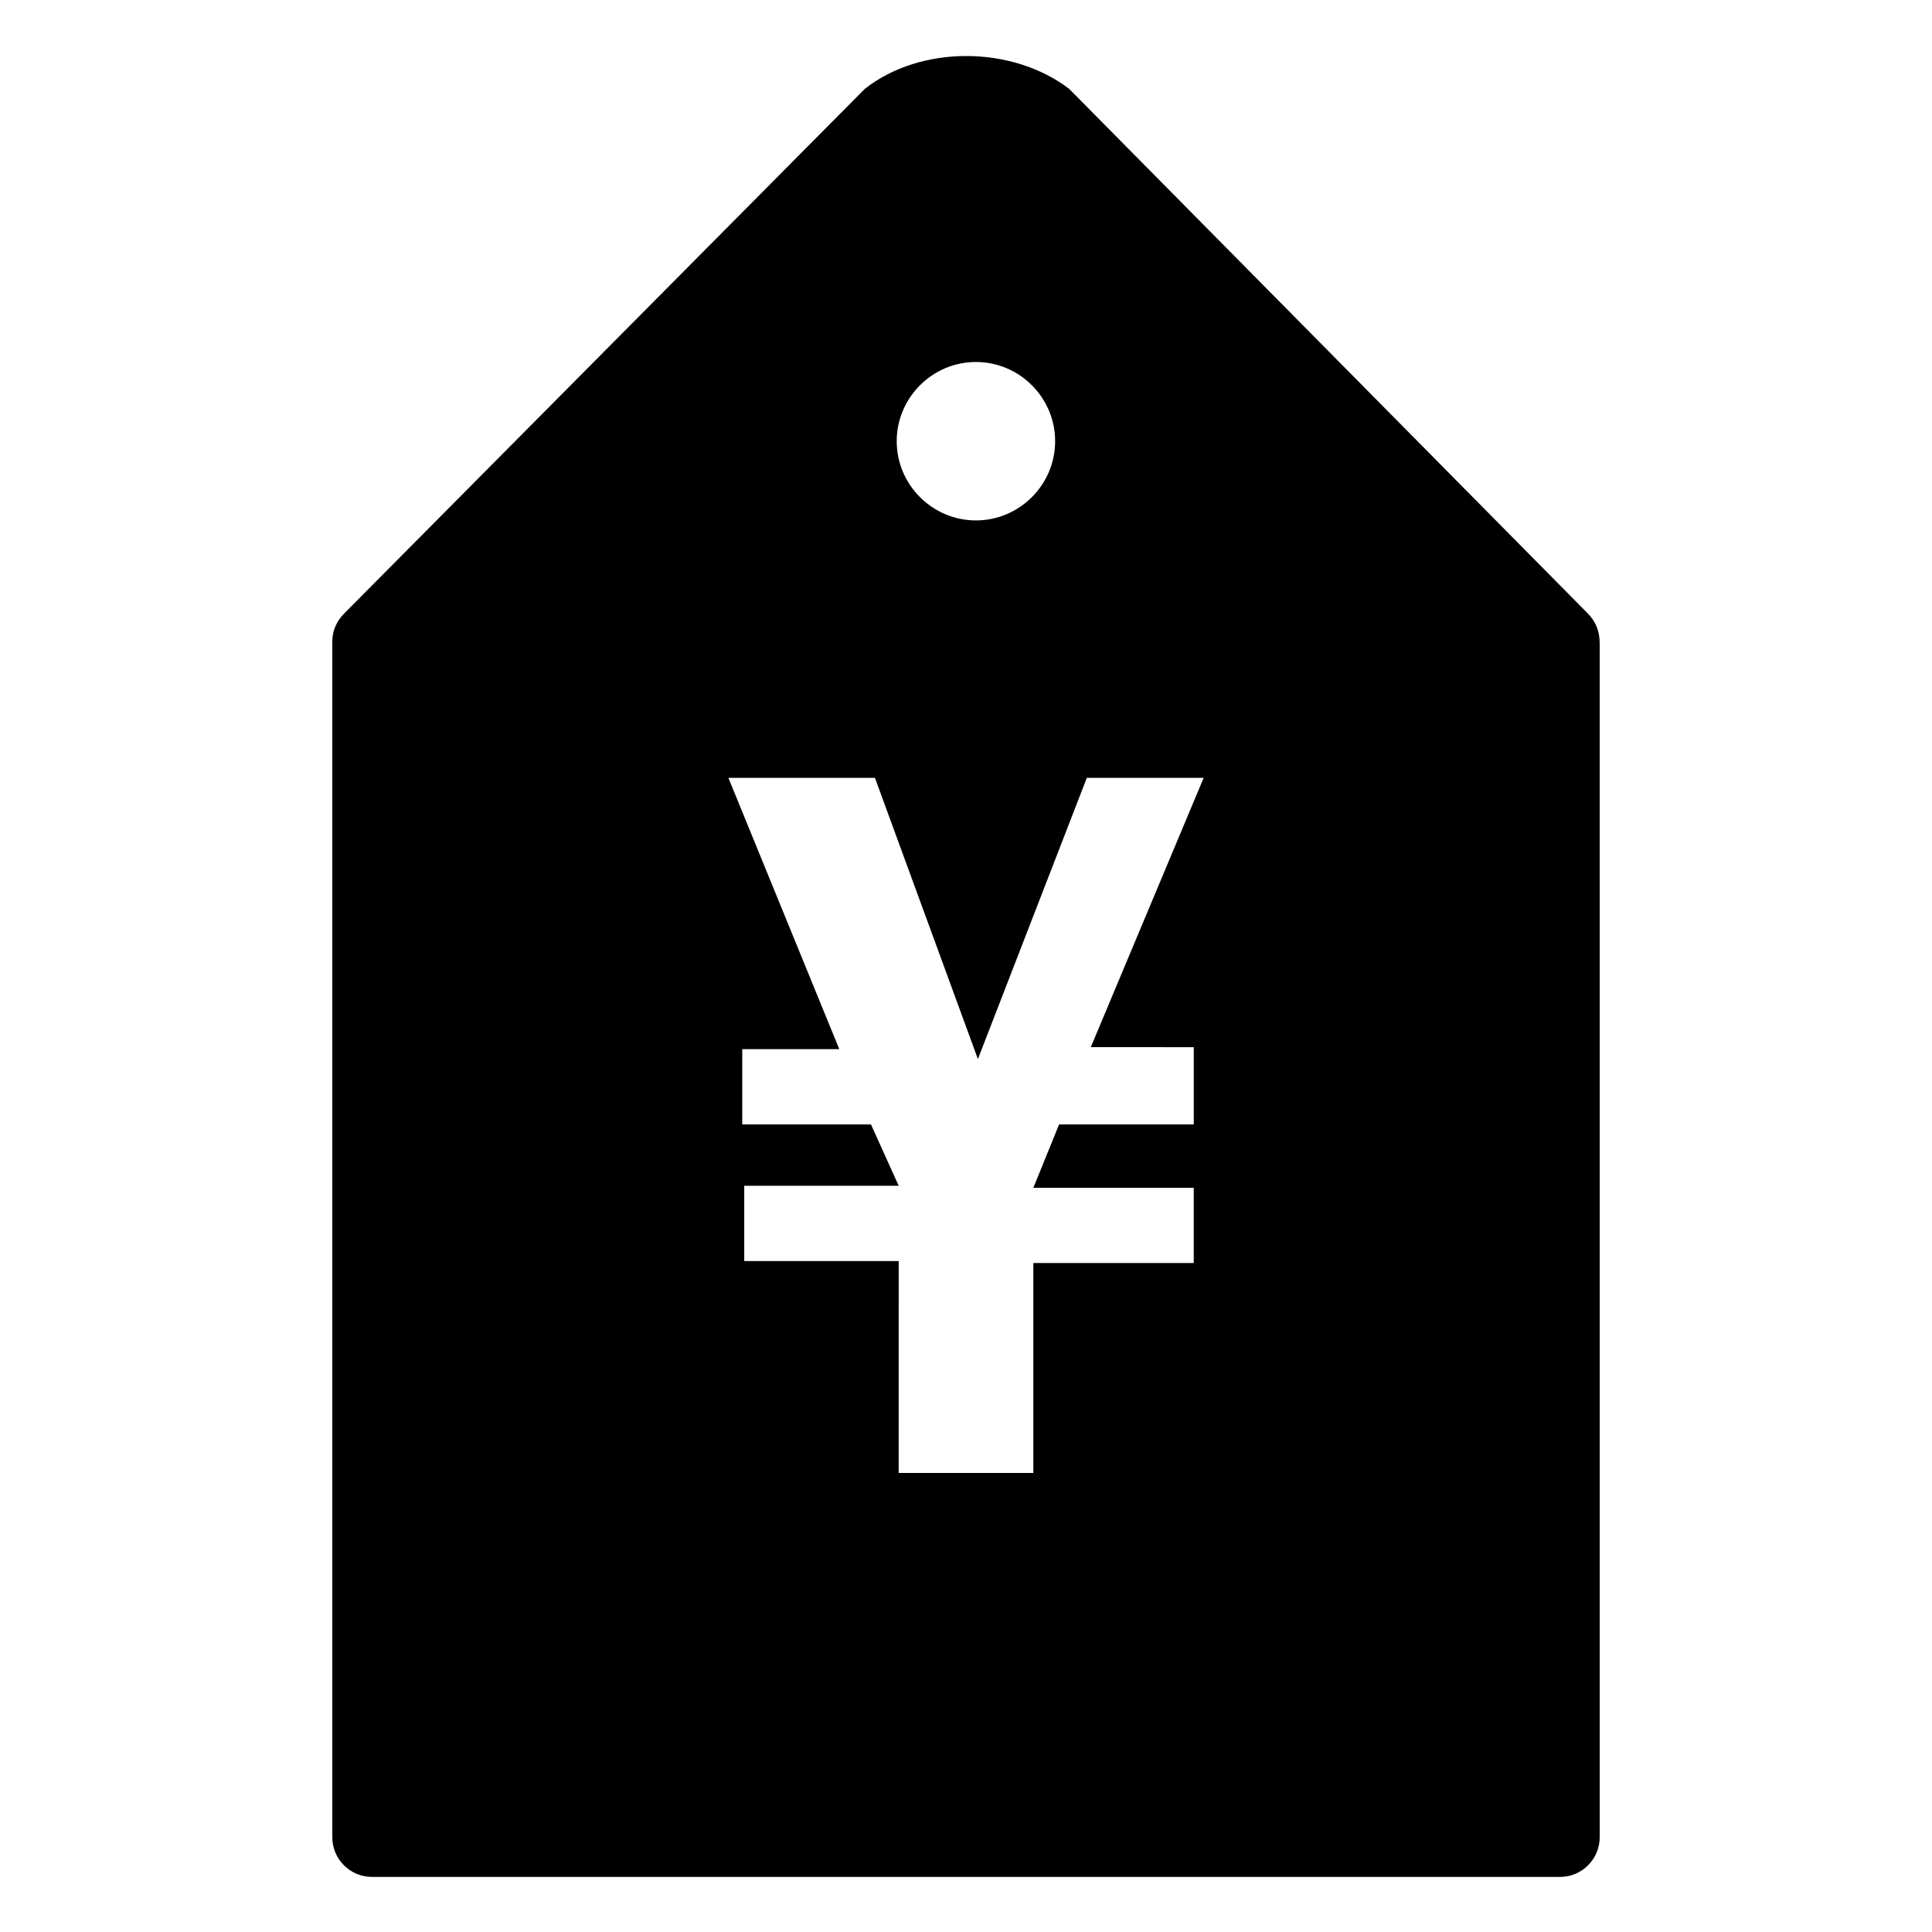 <?xml version="1.0" encoding="UTF-8"?>
<!-- Uploaded to: SVG Repo, www.svgrepo.com, Generator: SVG Repo Mixer Tools -->
<svg fill="#000000" width="800px" height="800px" version="1.1" viewBox="144 144 512 512" xmlns="http://www.w3.org/2000/svg">
 <path d="m564.79 306.58-136.45-138.02c-0.523-0.523-0.523-0.523-1.051-1.051-15.219-11.547-39.359-11.547-54.055 0-0.523 0.523-0.523 0.523-1.051 1.051l-136.97 138.02c-2.098 2.098-3.148 4.723-3.148 7.348v316.98c0 5.773 4.723 10.496 10.496 10.496h314.88c5.773 0 10.496-4.723 10.496-10.496l-0.004-316.45c0-3.148-1.047-5.773-3.148-7.875zm-162.16-66.648c11.547 0 20.992 9.445 20.992 20.992s-9.445 20.992-20.992 20.992-20.992-9.445-20.992-20.992 9.449-20.992 20.992-20.992zm57.73 181.58v20.469h-35.688l-6.824 16.793h42.508v19.941h-42.508v55.629h-35.688l0.004-56.152h-40.934v-19.941h40.934l-7.348-16.27h-34.113v-19.941h25.715l-29.387-71.902h38.836l27.289 74.523 28.863-74.523h30.965l-29.914 71.371z"/>
</svg>